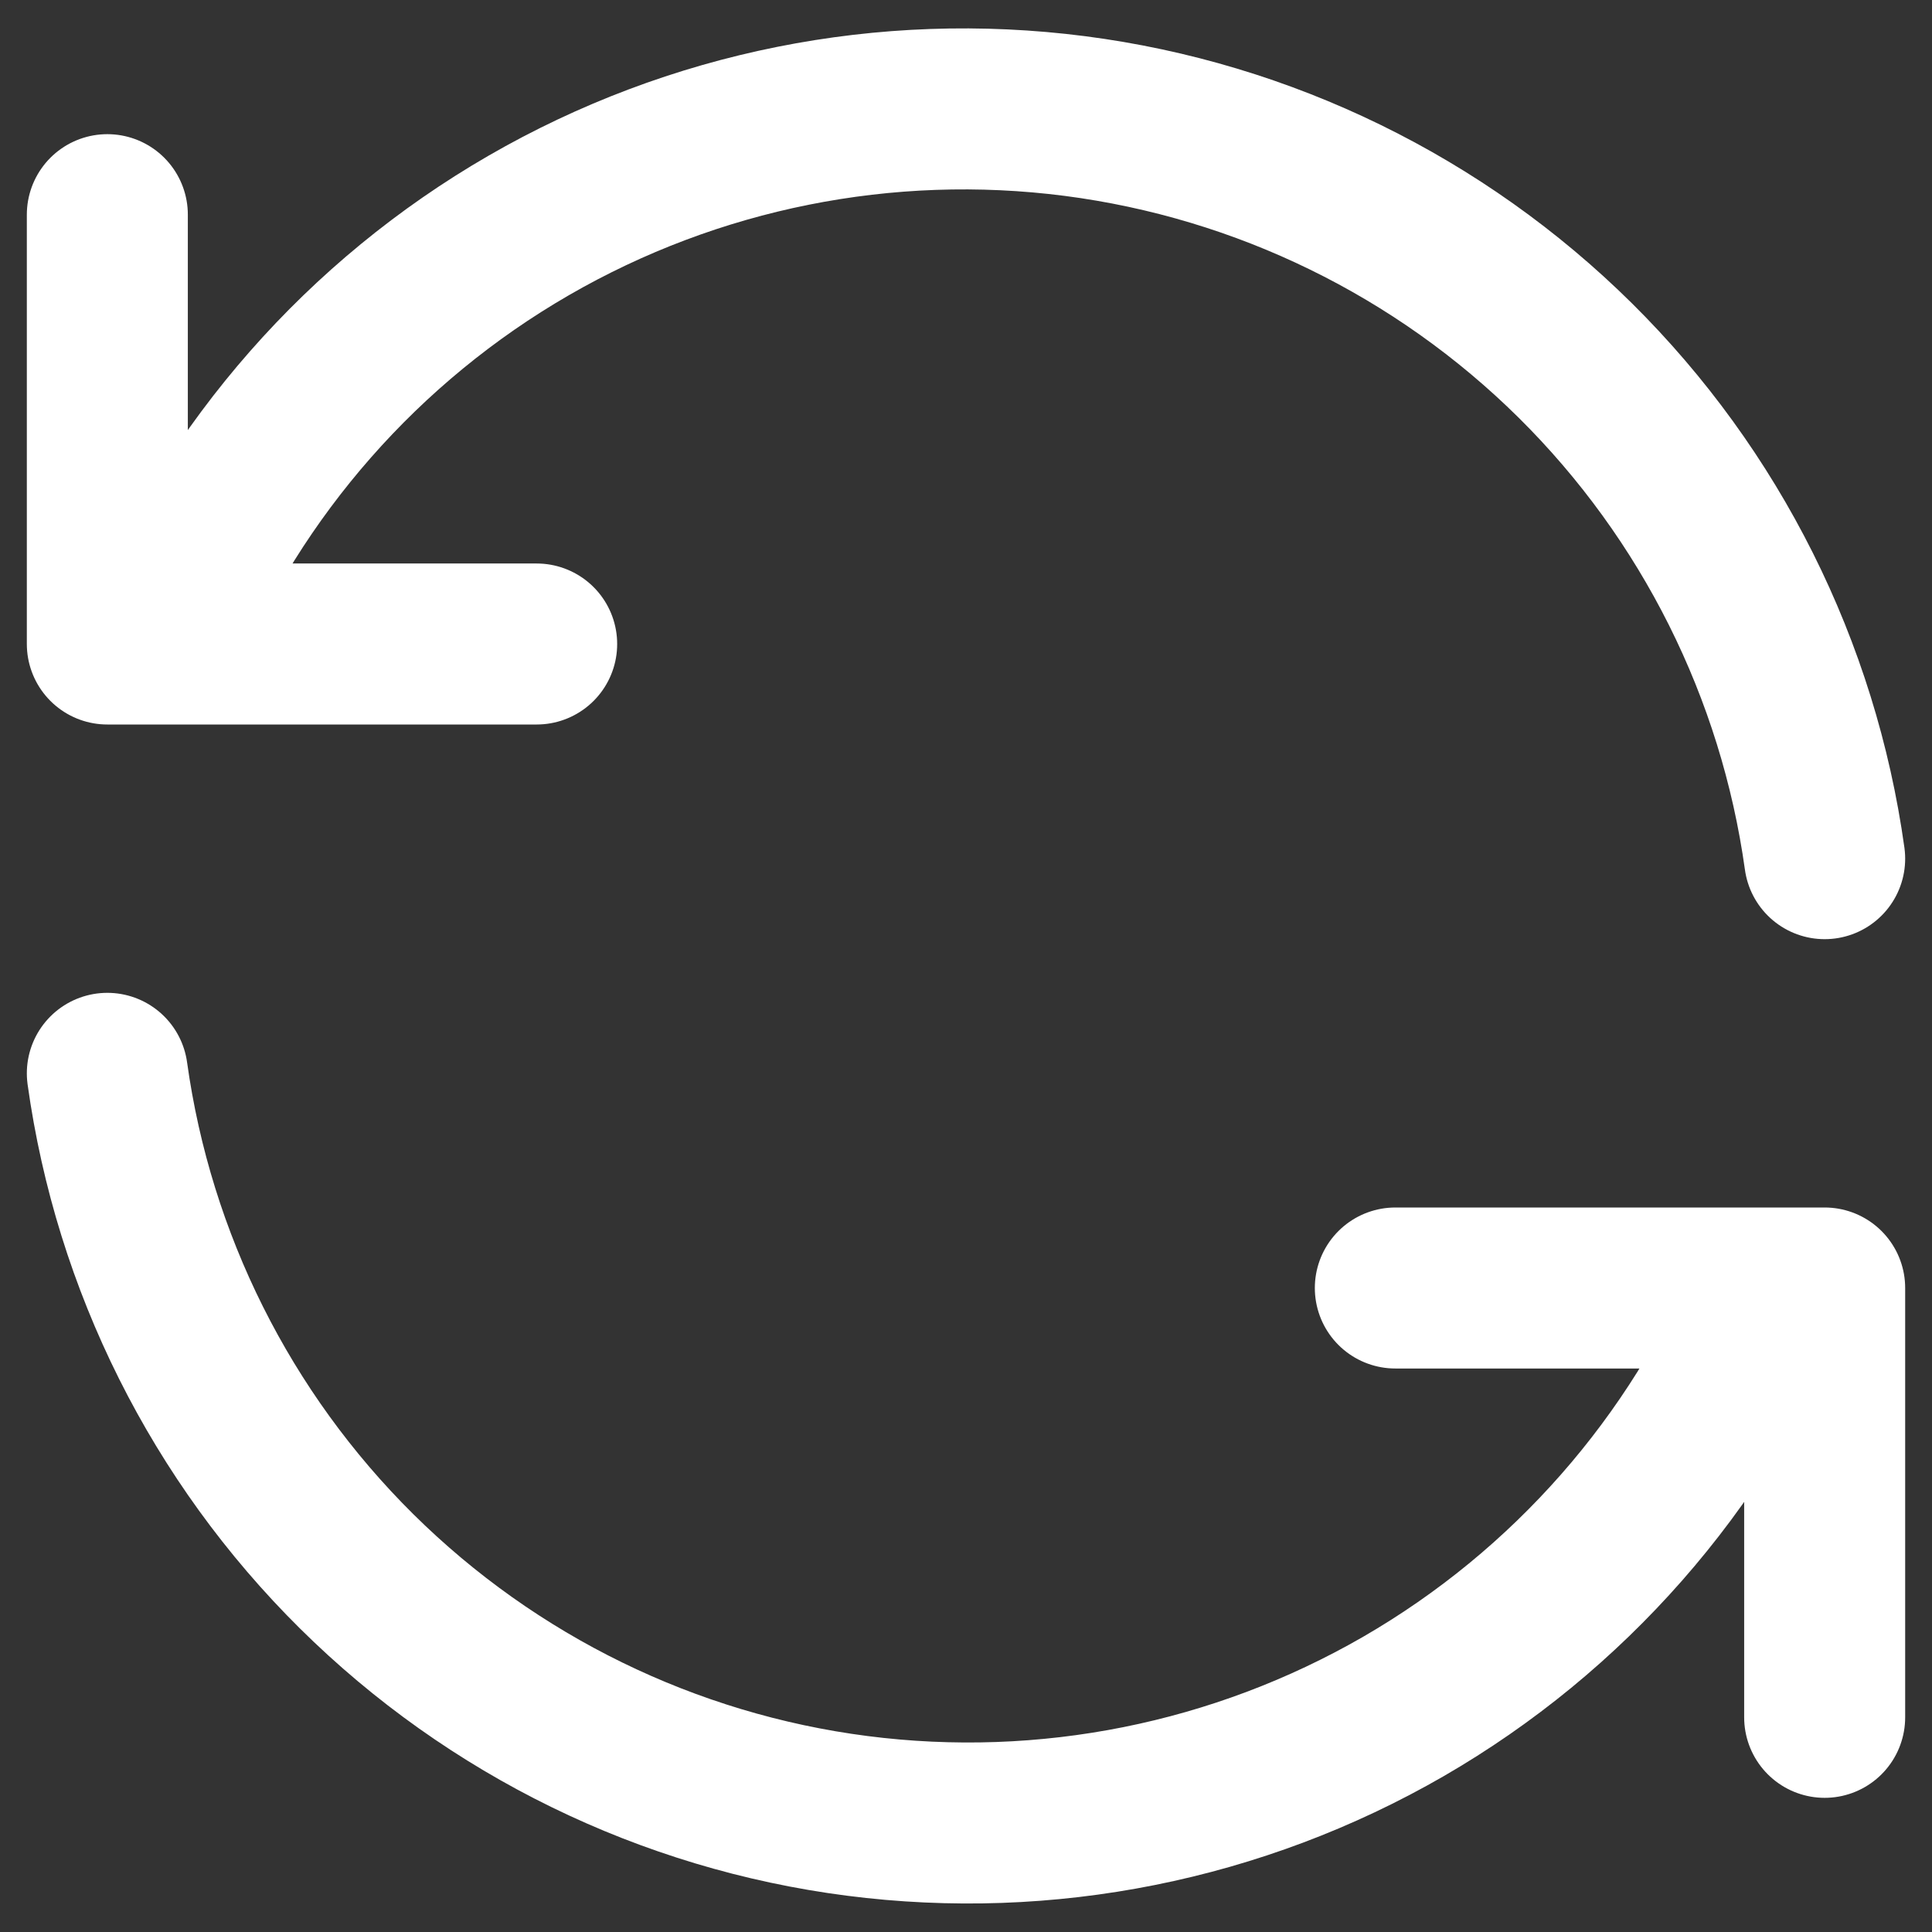 <svg width="18" height="18" viewBox="0 0 18 18" fill="none" xmlns="http://www.w3.org/2000/svg">
<rect x="0" y="0" width="18" height="18" fill="#333333" stroke="none"/>
<path d="M17 8C16.755 6.24 15.939 4.609 14.677 3.359C13.414 2.109 11.776 1.309 10.014 1.081C8.252 0.854 6.464 1.212 4.925 2.101C3.387 2.99 2.183 4.36 1.5 6M1 2V6H5M1 10C1.245 11.759 2.061 13.39 3.323 14.64C4.586 15.89 6.224 16.691 7.986 16.918C9.748 17.145 11.536 16.787 13.075 15.899C14.613 15.01 15.817 13.64 16.5 12M17 16V12H13" stroke="white" stroke-width="1.5" stroke-linecap="round" stroke-linejoin="round"/>
</svg>
